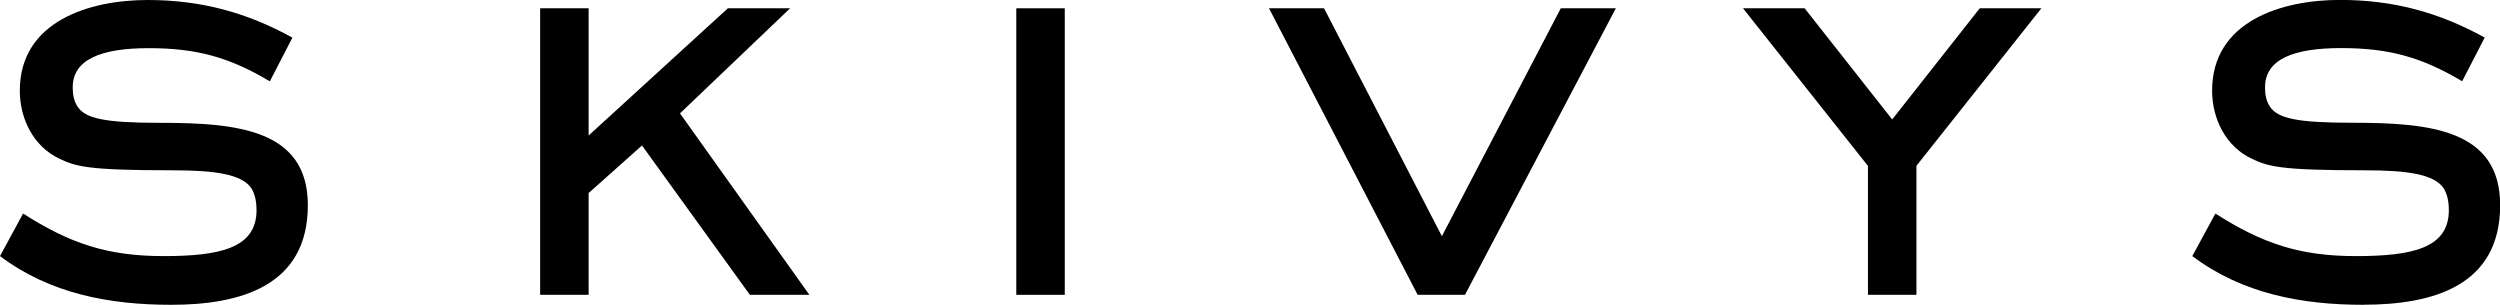 <svg xmlns="http://www.w3.org/2000/svg" fill="none" viewBox="0 0 771 94" height="94" width="771">
<g clip-path="url(#clip0_59_55)">
<path fill="black" d="M52.799 94C33.792 94 15.446 90.589 0 78.981L7.122 65.857C21.554 75.072 33.108 78.981 50.417 78.981C67.726 78.981 79.116 76.588 79.116 64.814C79.116 62.588 78.786 60.219 77.583 58.158C74.707 53.728 66.382 52.52 53.129 52.52C26.812 52.52 23.416 51.335 18.323 48.943C10.352 45.2 6.108 36.671 6.108 27.954C6.108 6.491 27.685 0 45.513 0C61.807 0 75.909 3.743 90.176 11.608L83.219 25.087C70.65 17.578 60.463 14.853 45.866 14.853C31.269 14.853 22.426 18.265 22.426 26.959C22.426 28.996 22.756 31.223 23.959 32.928C26.341 36.505 32.118 37.88 49.262 37.88C73.197 37.88 94.939 39.917 94.939 63.298C94.939 88.362 73.881 94 52.823 94H52.799Z"></path>
<path fill="black" d="M231.264 90.92L197.991 44.868L181.531 59.532V90.92H166.58V2.558H181.531V41.788L224.473 2.558H243.668L209.711 34.966L249.611 90.92H231.264Z"></path>
<path fill="black" d="M313.424 90.92V2.558H328.375V90.92H313.424Z"></path>
<path fill="black" d="M451.799 90.92H437.202L391.359 2.558H408.338L444.677 72.845L481.347 2.558H498.325L451.799 90.92Z"></path>
<path fill="black" d="M591.026 51.169V90.92H576.075V51.169L537.543 2.558H556.55L583.551 36.837L610.552 2.558H629.558L591.002 51.169H591.026Z"></path>
<path fill="black" d="M728.907 94C709.9 94 691.553 90.589 676.107 78.981L683.229 65.857C697.661 75.072 709.216 78.981 726.525 78.981C743.834 78.981 755.224 76.588 755.224 64.814C755.224 62.588 754.893 60.219 753.691 58.158C750.814 53.728 742.49 52.52 729.237 52.52C702.92 52.52 699.524 51.335 694.43 48.943C686.46 45.2 682.215 36.671 682.215 27.954C682.215 6.467 703.769 -0.024 721.62 -0.024C737.915 -0.024 752.017 3.719 766.283 11.584L759.327 25.064C746.758 17.554 736.571 14.83 721.974 14.83C707.377 14.83 698.534 18.241 698.534 26.935C698.534 28.972 698.864 31.199 700.066 32.905C702.448 36.482 708.226 37.856 725.369 37.856C749.305 37.856 771.047 39.893 771.047 63.275C771.047 88.338 749.989 93.976 728.93 93.976L728.907 94Z"></path>
</g>
<defs>
<clipPath id="clip0_59_55">
<rect fill="white" height="94" width="771"></rect>
</clipPath>
</defs>
</svg>

